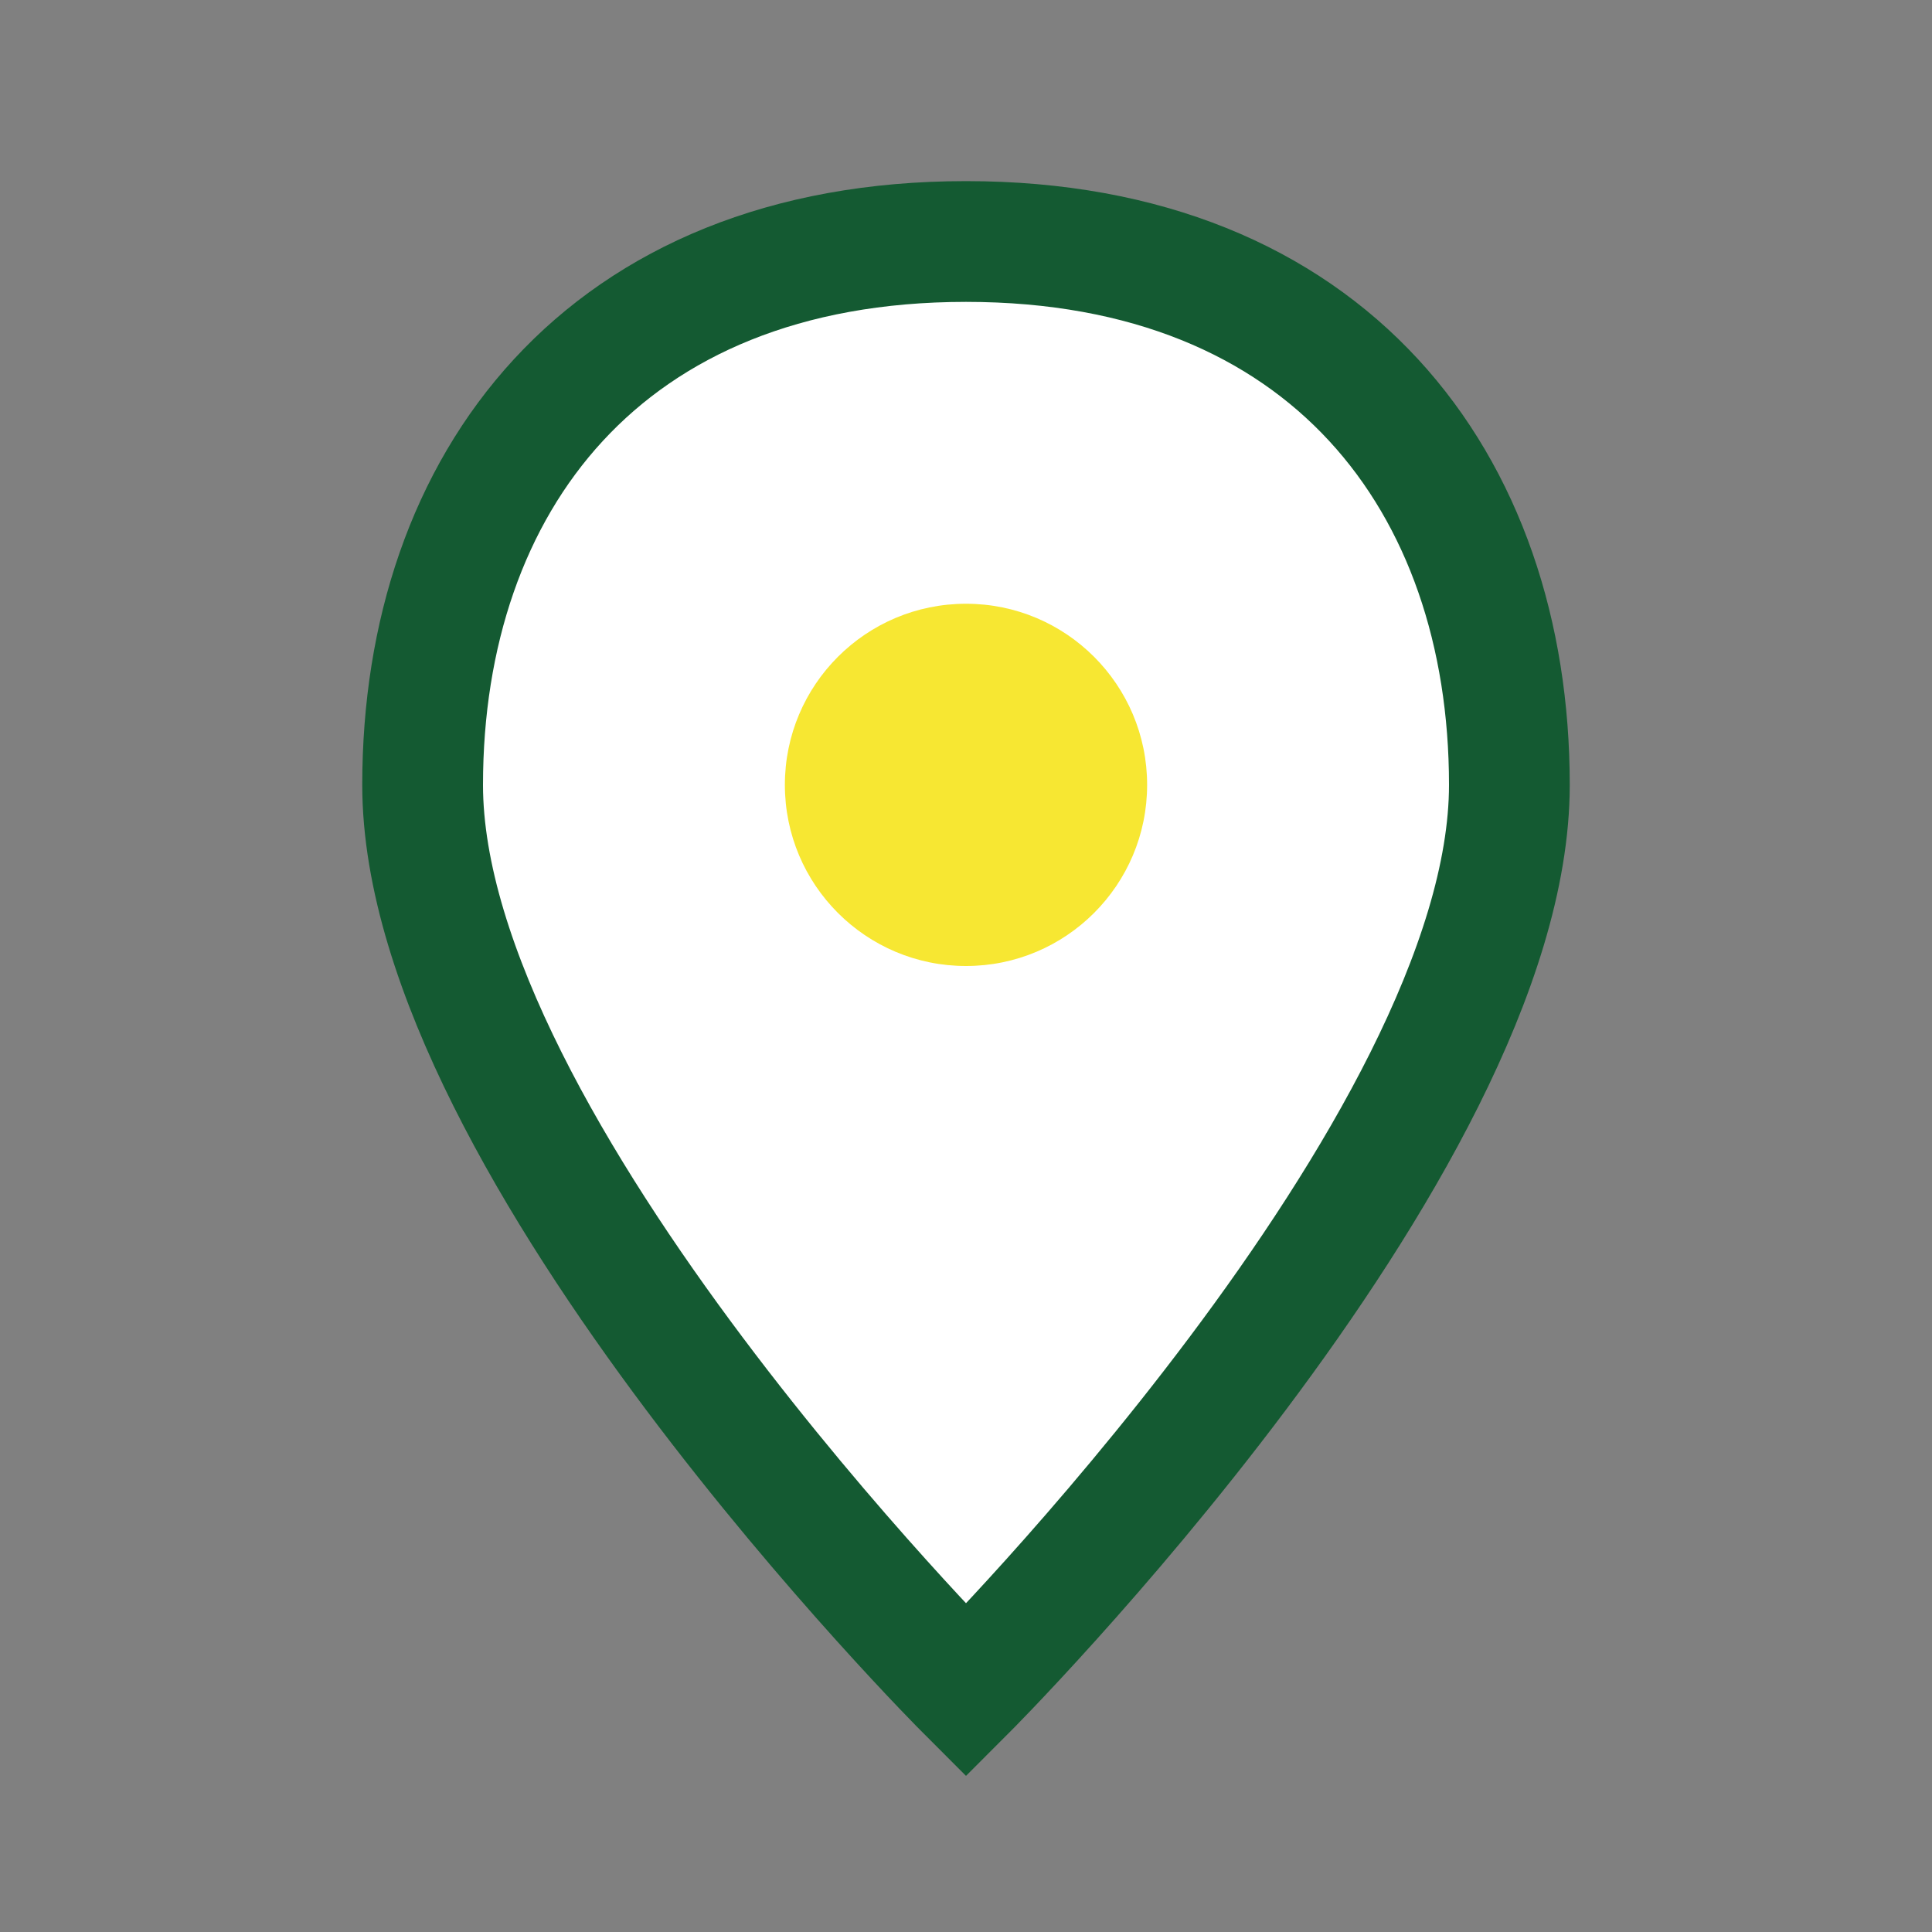 <?xml version="1.0" encoding="UTF-8"?>
<svg xmlns="http://www.w3.org/2000/svg" width="32" height="32" viewBox="0 0 32 32"><rect x="0" y="0" width="32" height="32" fill="#808080" stroke="none"/><path d="M16 4c6 0 9 4 9 9 0 6-9 15-9 15S7 19 7 13c0-5 3-9 9-9z" fill="#FFFFFF" stroke="#145A32" stroke-width="2"/><circle cx="16" cy="13" r="3" fill="#F7E732"/></svg>